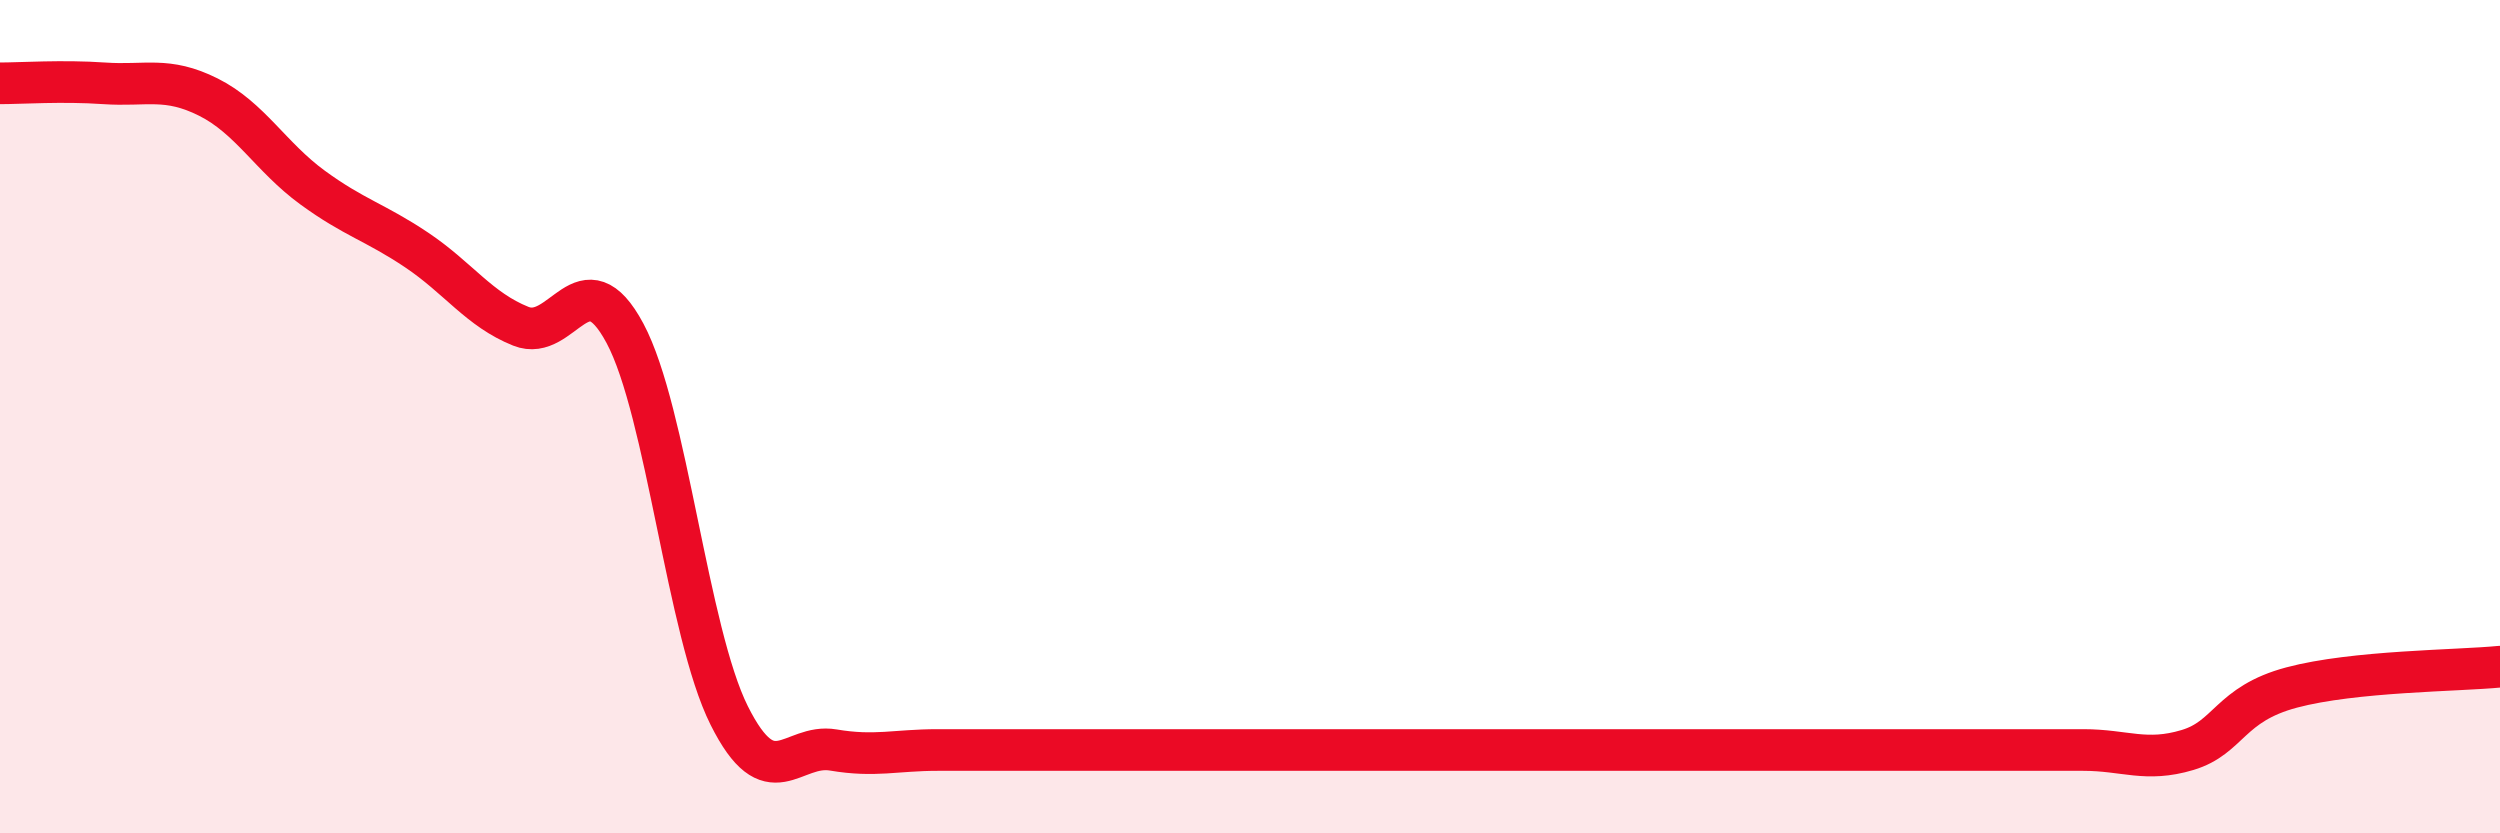 
    <svg width="60" height="20" viewBox="0 0 60 20" xmlns="http://www.w3.org/2000/svg">
      <path
        d="M 0,2 C 0.5,2 1.5,1.93 2.5,2 C 3.5,2.07 4,1.83 5,2.33 C 6,2.83 6.5,3.77 7.5,4.5 C 8.5,5.23 9,5.33 10,6 C 11,6.67 11.5,7.43 12.5,7.83 C 13.5,8.23 14,6.13 15,8 C 16,9.87 16.5,15.17 17.5,17.17 C 18.5,19.17 19,17.83 20,18 C 21,18.17 21.5,18 22.5,18 C 23.5,18 24,18 25,18 C 26,18 26.5,18 27.5,18 C 28.5,18 29,18 30,18 C 31,18 31.5,18 32.5,18 C 33.5,18 34,18 35,18 C 36,18 36.5,18 37.5,18 C 38.5,18 39,18 40,18 C 41,18 41.5,18 42.5,18 C 43.5,18 44,18 45,18 C 46,18 46.5,18 47.5,18 C 48.5,18 49,18 50,18 C 51,18 51.5,18.3 52.5,18 C 53.5,17.7 53.5,16.9 55,16.5 C 56.5,16.1 59,16.1 60,16L60 20L0 20Z"
        fill="#EB0A25"
        opacity="0.1"
        stroke-linecap="round"
        stroke-linejoin="round"
      />
      <path
        d="M 0,2 C 0.5,2 1.5,1.93 2.5,2 C 3.5,2.07 4,1.83 5,2.33 C 6,2.83 6.5,3.77 7.5,4.5 C 8.5,5.23 9,5.33 10,6 C 11,6.67 11.5,7.43 12.5,7.83 C 13.5,8.23 14,6.13 15,8 C 16,9.87 16.5,15.17 17.5,17.17 C 18.5,19.17 19,17.83 20,18 C 21,18.17 21.5,18 22.5,18 C 23.5,18 24,18 25,18 C 26,18 26.5,18 27.5,18 C 28.5,18 29,18 30,18 C 31,18 31.5,18 32.5,18 C 33.5,18 34,18 35,18 C 36,18 36.5,18 37.5,18 C 38.5,18 39,18 40,18 C 41,18 41.5,18 42.5,18 C 43.5,18 44,18 45,18 C 46,18 46.5,18 47.5,18 C 48.5,18 49,18 50,18 C 51,18 51.5,18.3 52.5,18 C 53.5,17.7 53.5,16.9 55,16.5 C 56.5,16.1 59,16.1 60,16"
        stroke="#EB0A25"
        stroke-width="1"
        fill="none"
        stroke-linecap="round"
        stroke-linejoin="round"
      />
    </svg>
  